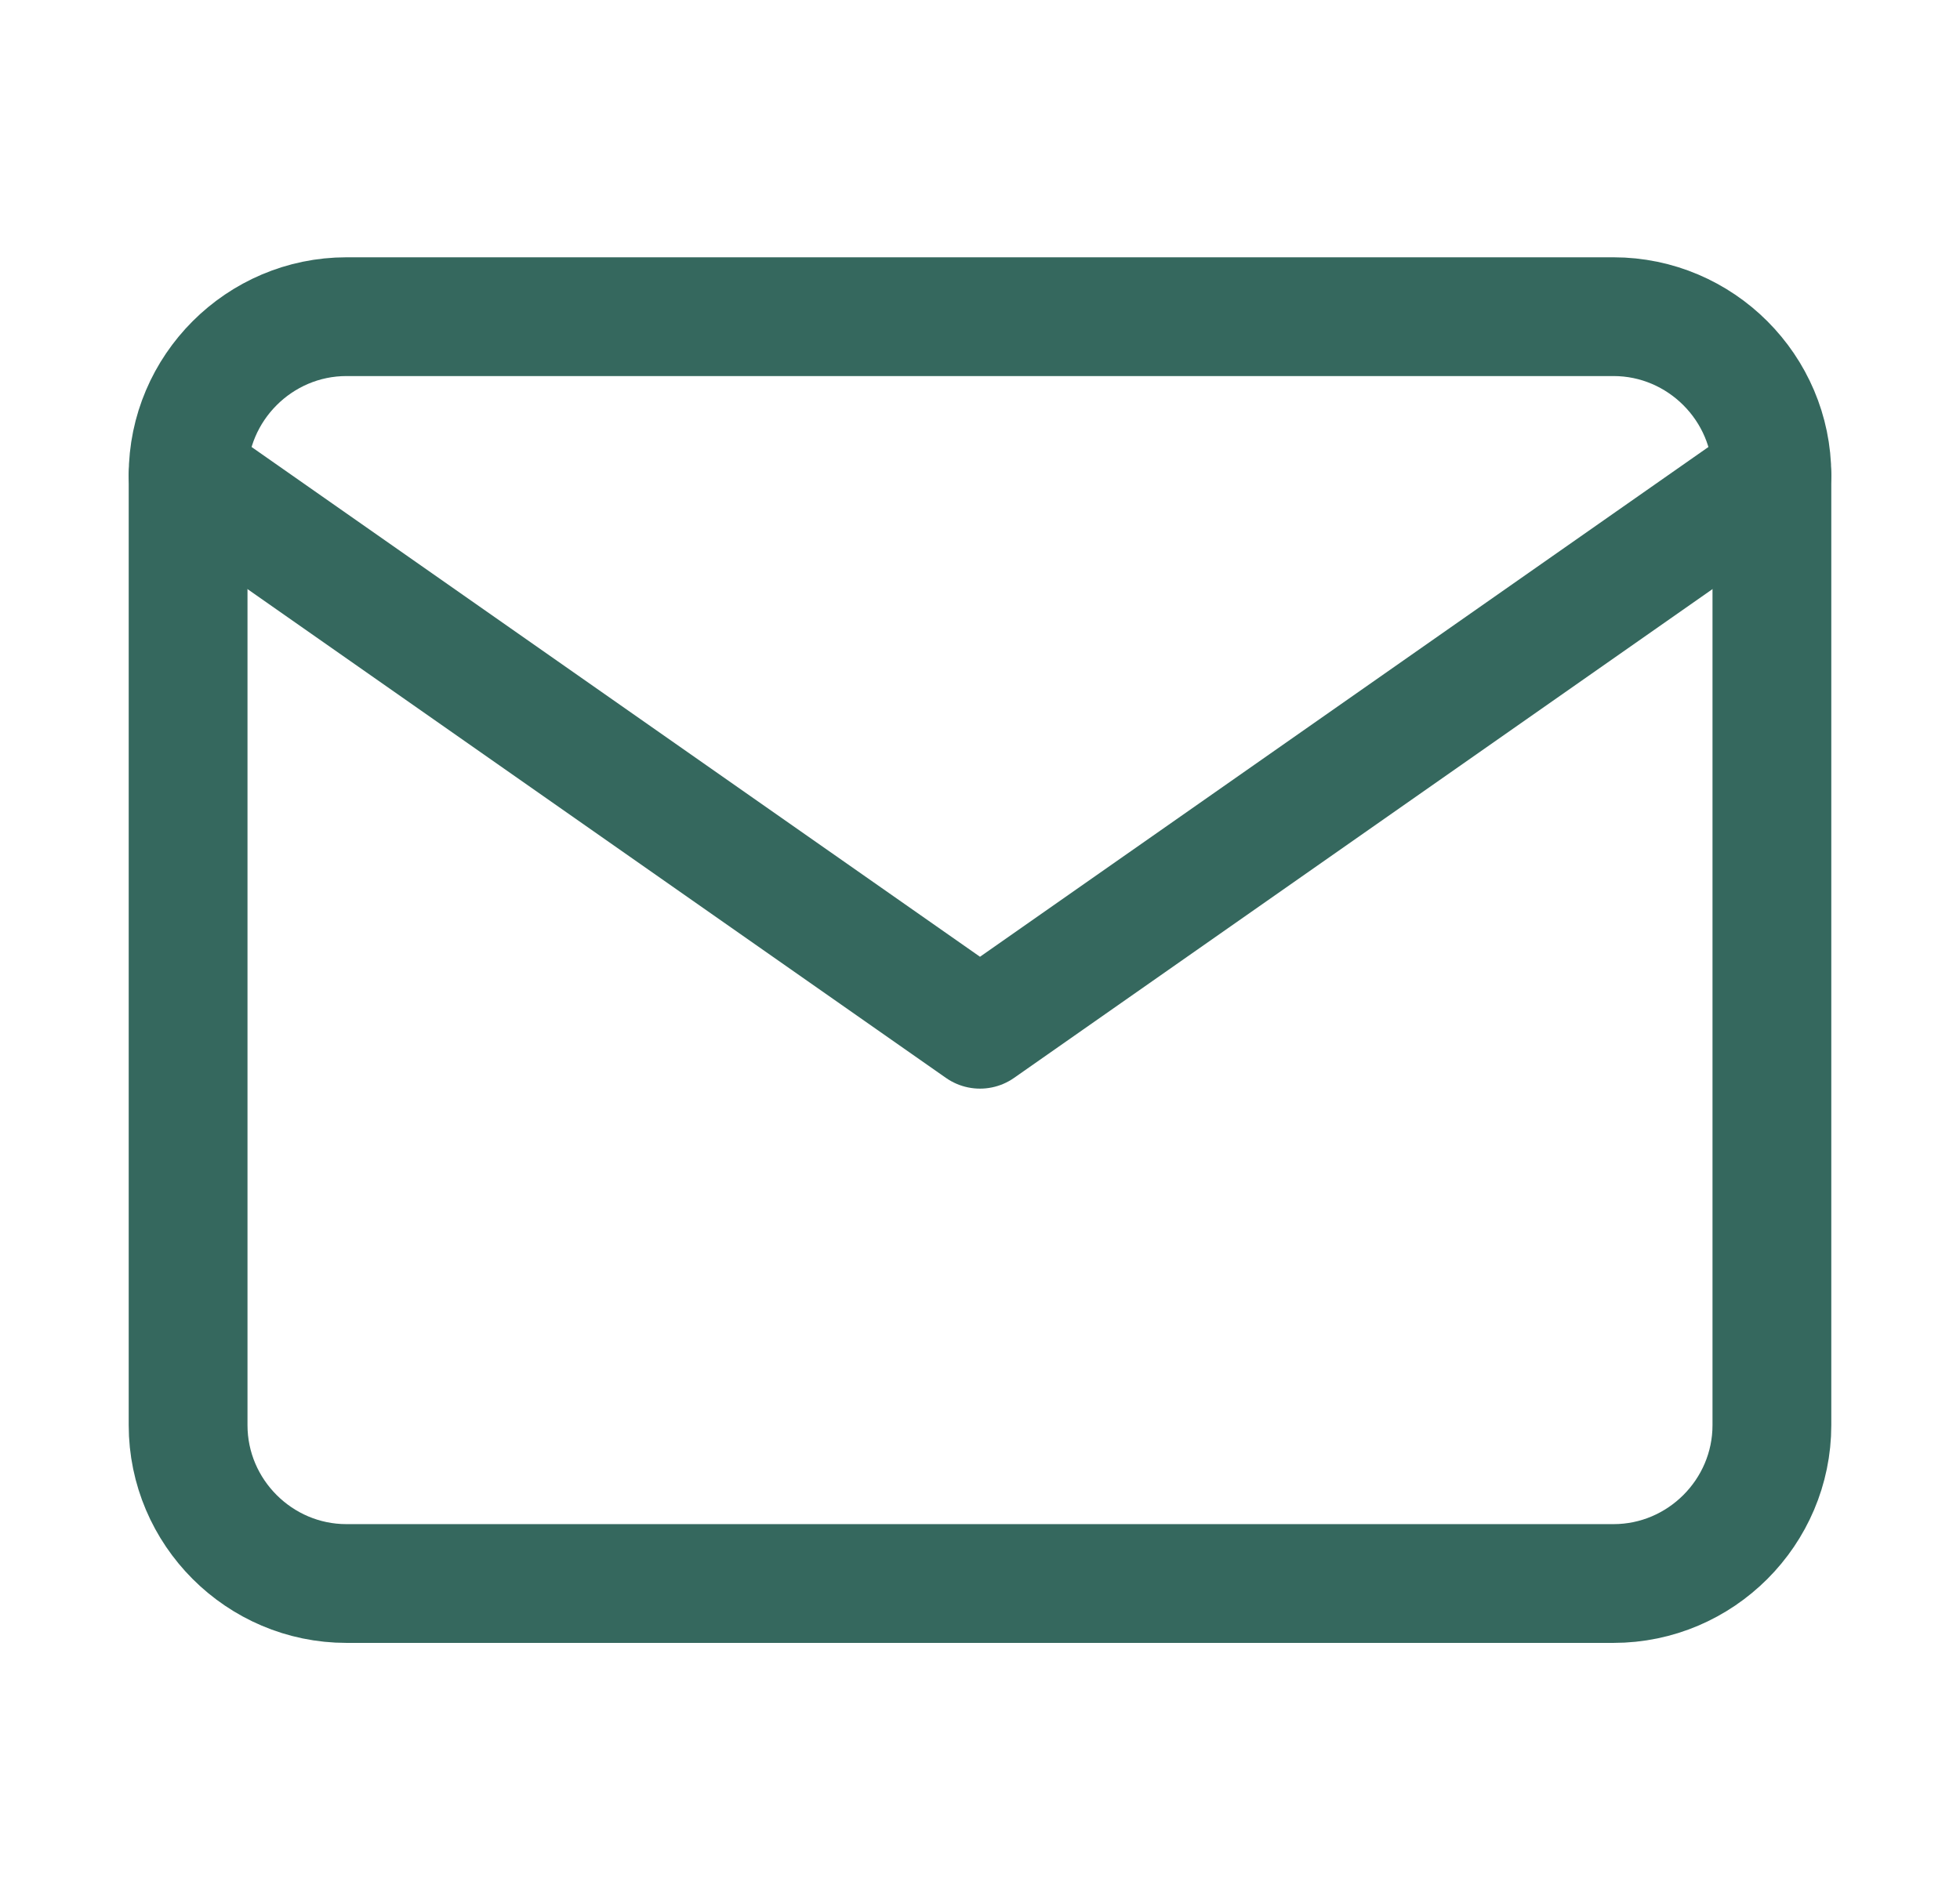 <svg width="33" height="32" viewBox="0 0 33 32" fill="none" xmlns="http://www.w3.org/2000/svg">
<g id="mail">
<path id="Vector" d="M5.833 5.333H27.166C28.633 5.333 29.833 6.534 29.833 8V24C29.833 25.467 28.633 26.667 27.166 26.667H5.833C4.367 26.667 3.167 25.467 3.167 24V8C3.167 6.534 4.367 5.333 5.833 5.333Z" stroke="#35685E" stroke-width="2" stroke-linecap="round" stroke-linejoin="round"/>
<path id="Vector_2" d="M29.833 8L16.5 17.333L3.167 8" stroke="#35685E" stroke-width="2" stroke-linecap="round" stroke-linejoin="round"/>
</g>
</svg>
